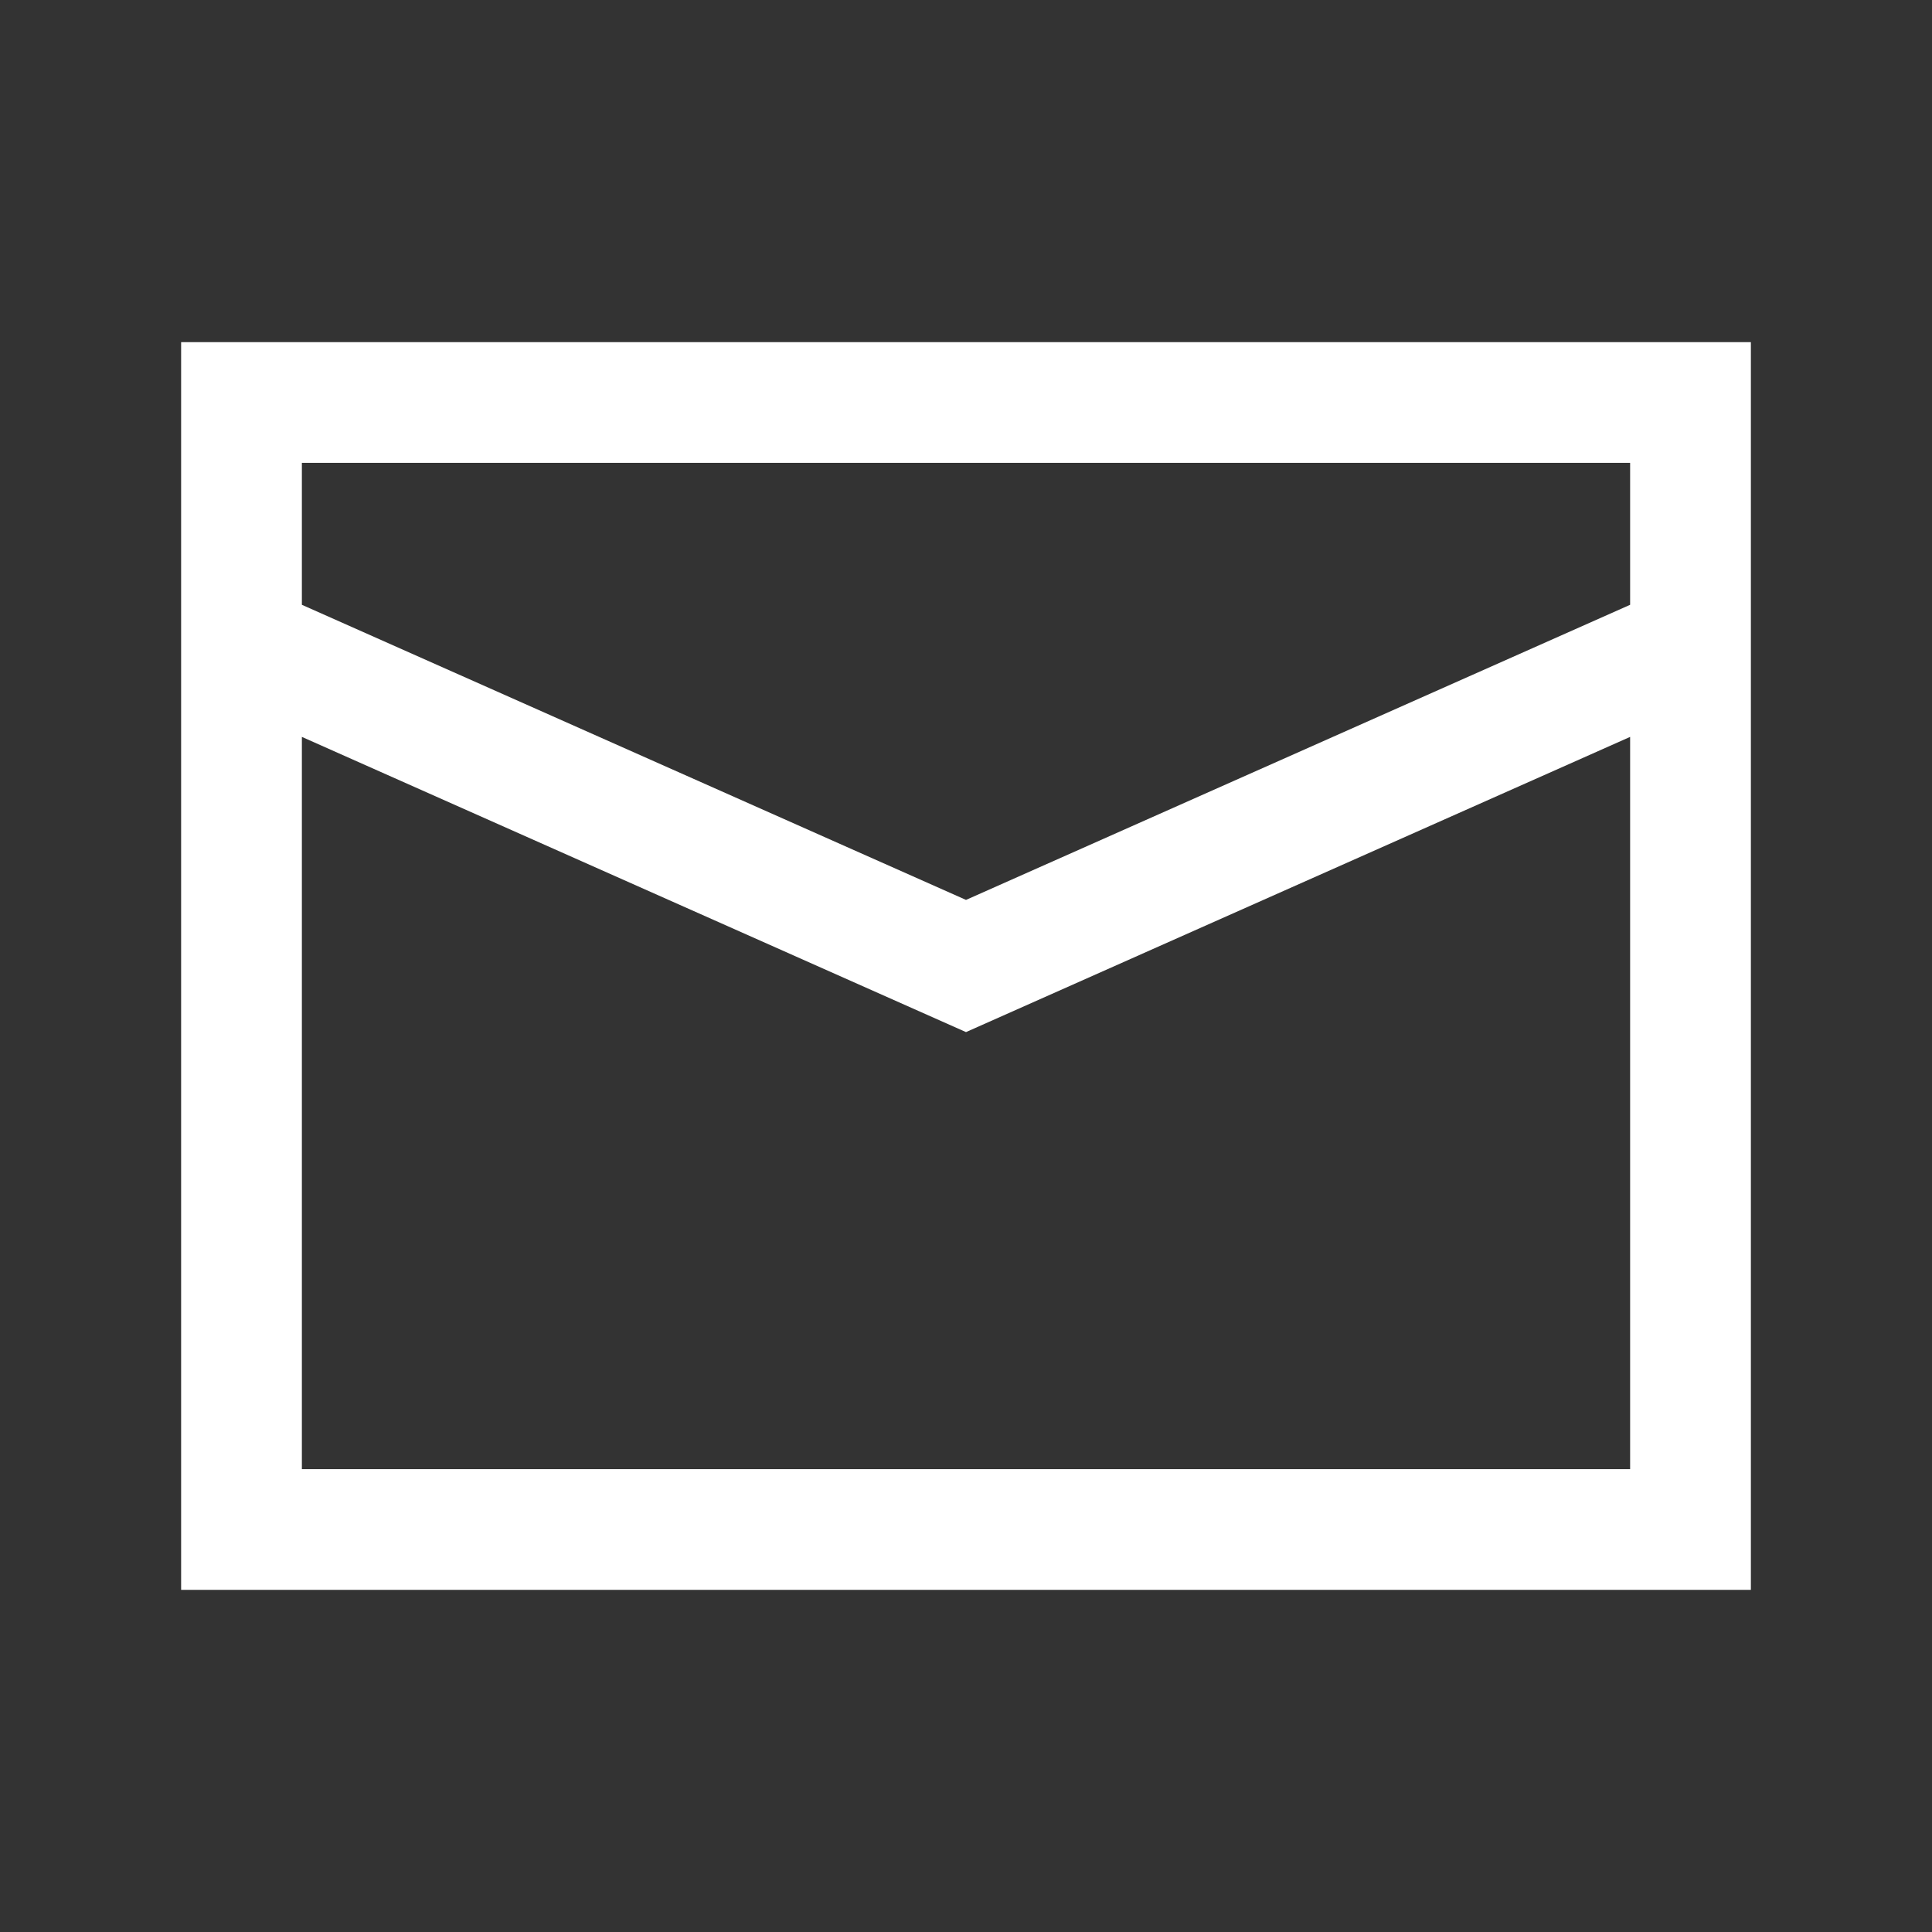 <svg width="24" height="24" viewBox="0 0 24 24" fill="none" xmlns="http://www.w3.org/2000/svg">
<rect x="0" y="0" width="24" height="24" fill="#333333" stroke="none"/>
<path fill-rule="evenodd" clip-rule="evenodd" d="M2.25 4.25H21.75V19.75H2.25V4.25ZM3.75 5.75V7.513L12 11.179L20.25 7.513V5.75H3.75ZM20.25 9.154L12 12.821L3.75 9.154V18.25H20.25V9.154Z" fill="white"/>
</svg>
